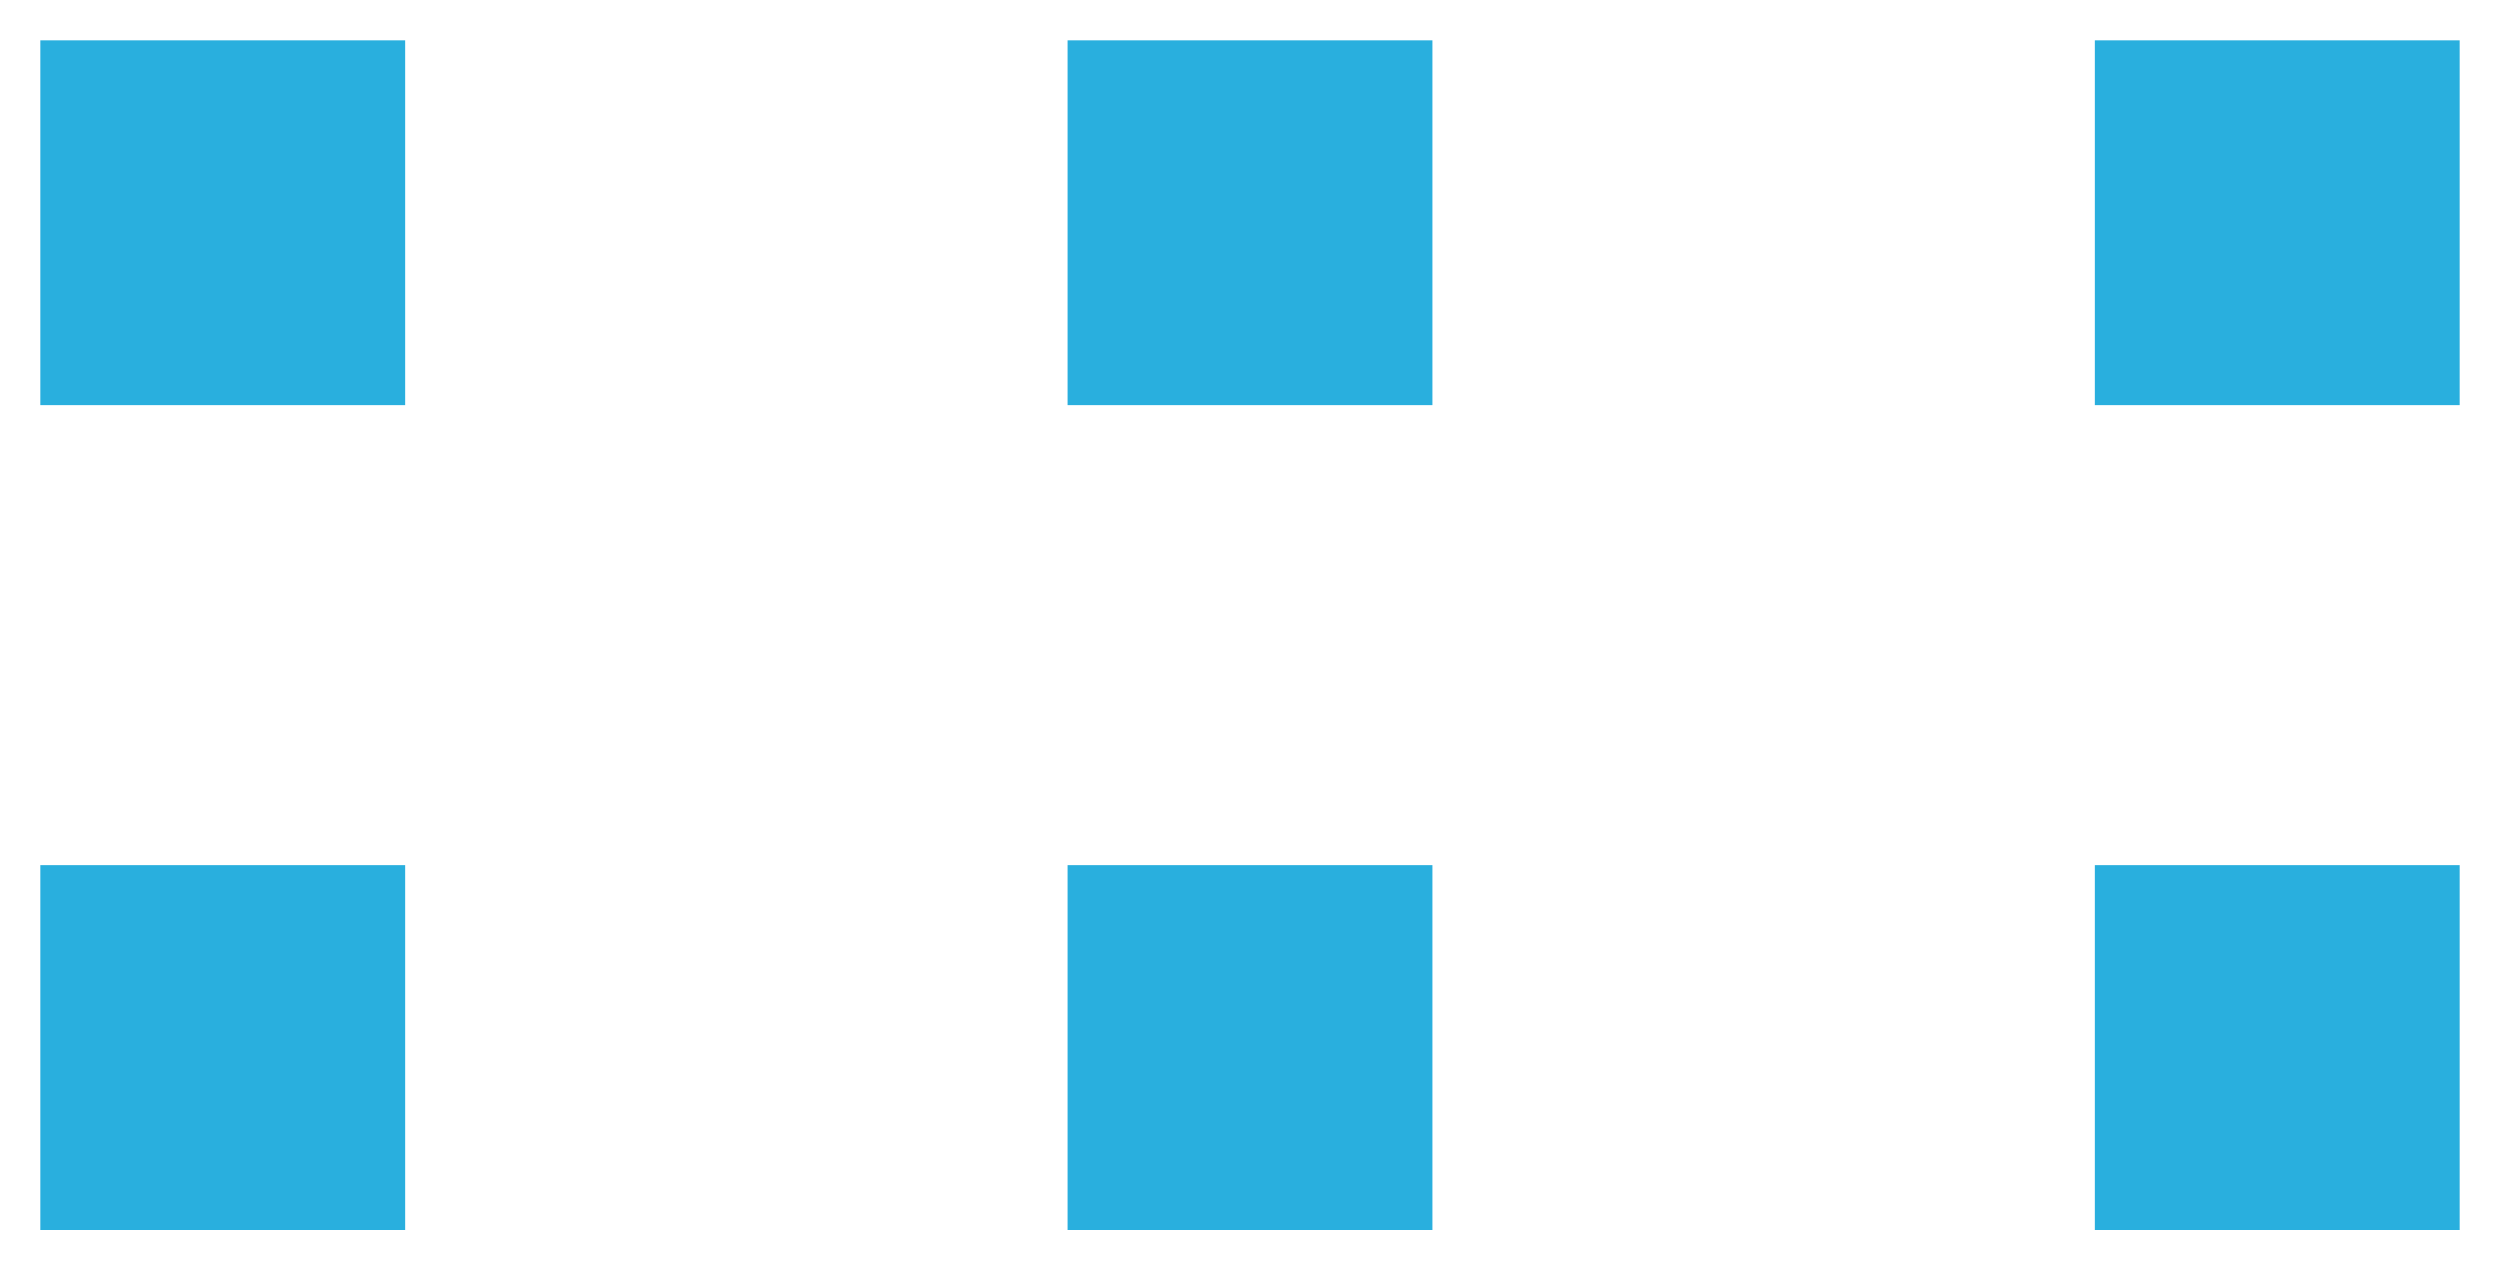 <svg xmlns="http://www.w3.org/2000/svg" width="31" height="15.751" viewBox="0 0 31 15.751"><g transform="translate(0.5 -531.369)"><path d="M-1845.524-284.248v-4.524H-1841v4.524Zm-12.738,0v-4.524h4.524v4.524Zm-12.738,0v-4.524h4.524v4.524Zm25.476-10.228V-299H-1841v4.524Zm-12.738,0V-299h4.524v4.524Zm-12.738,0V-299h4.524v4.524Z" transform="translate(1871 830.869)" fill="#29afde"/><path d="M-1840.5-283.748h-5.524v-5.524h5.524Zm-4.524-1h3.524v-3.524h-3.524Zm-8.214,1h-5.524v-5.524h5.524Zm-4.524-1h3.524v-3.524h-3.524Zm-8.214,1h-5.524v-5.524h5.524Zm-4.524-1h3.524v-3.524h-3.524Zm30-9.228h-5.524V-299.5h5.524Zm-4.524-1h3.524V-298.5h-3.524Zm-8.214,1h-5.524V-299.5h5.524Zm-4.524-1h3.524V-298.5h-3.524Zm-8.214,1h-5.524V-299.5h5.524Zm-4.524-1h3.524V-298.5h-3.524Z" transform="translate(1871 830.869)" fill="rgba(0,0,0,0)"/></g></svg>